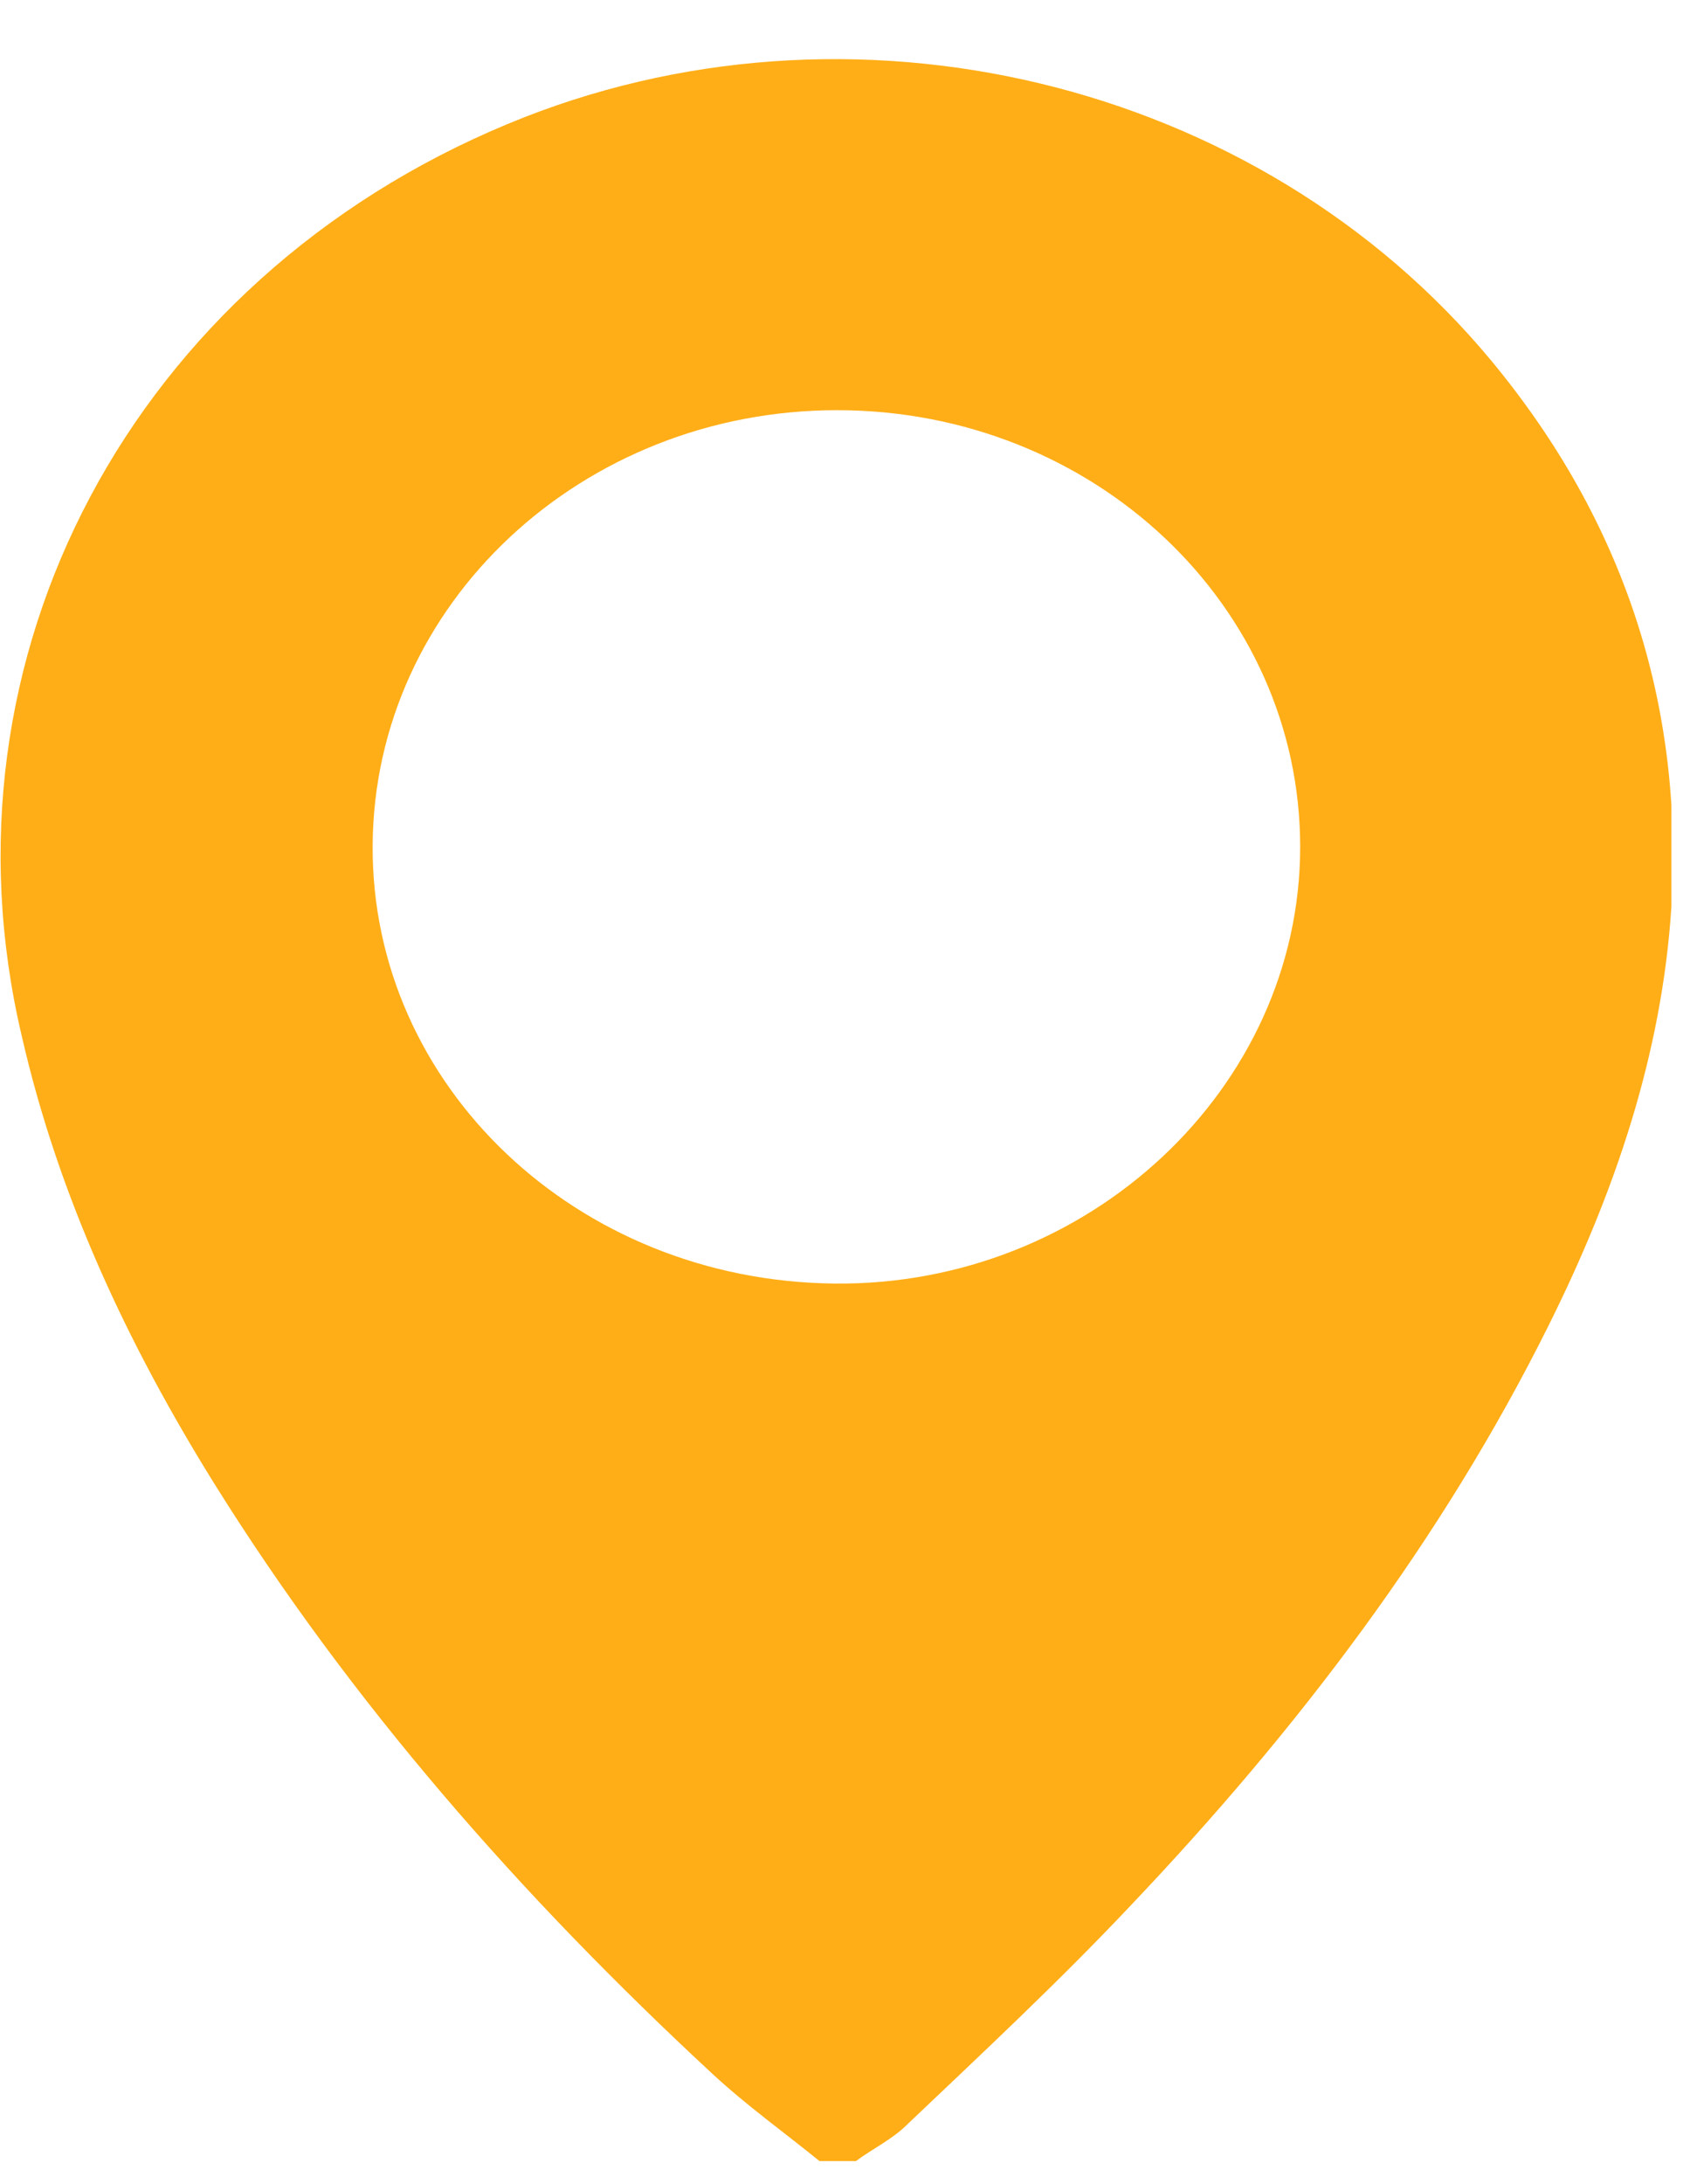 <svg width="24" height="31" viewBox="0 0 24 31" fill="none" xmlns="http://www.w3.org/2000/svg">
<g clip-path="url(#clip0_775_1347)">
<path d="M11.887 5.822C8.264 5.822 5.311 8.575 5.292 12.001C5.273 15.408 8.187 18.18 11.849 18.218C15.454 18.257 18.464 15.447 18.464 12.02C18.464 8.594 15.53 5.822 11.887 5.822ZM11.638 30.673C11.14 30.269 10.603 29.884 10.124 29.441C7.401 26.919 4.985 24.167 3.049 21.067C1.803 19.066 0.825 16.967 0.307 14.696C-0.958 9.325 1.879 3.974 7.209 1.76C12.06 -0.261 17.869 1.125 21.186 5.129C23.065 7.4 23.909 9.999 23.736 12.867C23.602 14.965 22.931 16.929 21.991 18.815C20.477 21.857 18.425 24.552 16.067 27.035C15.051 28.113 13.958 29.133 12.884 30.153C12.674 30.365 12.386 30.5 12.156 30.673H11.657H11.638Z" fill="#FFAE17"/>
</g>
<defs>
<clipPath id="clip0_775_1347">
<rect width="23.736" height="29.837" fill="white" transform="translate(0 0.836)"/>
</clipPath>
</defs>
</svg>
